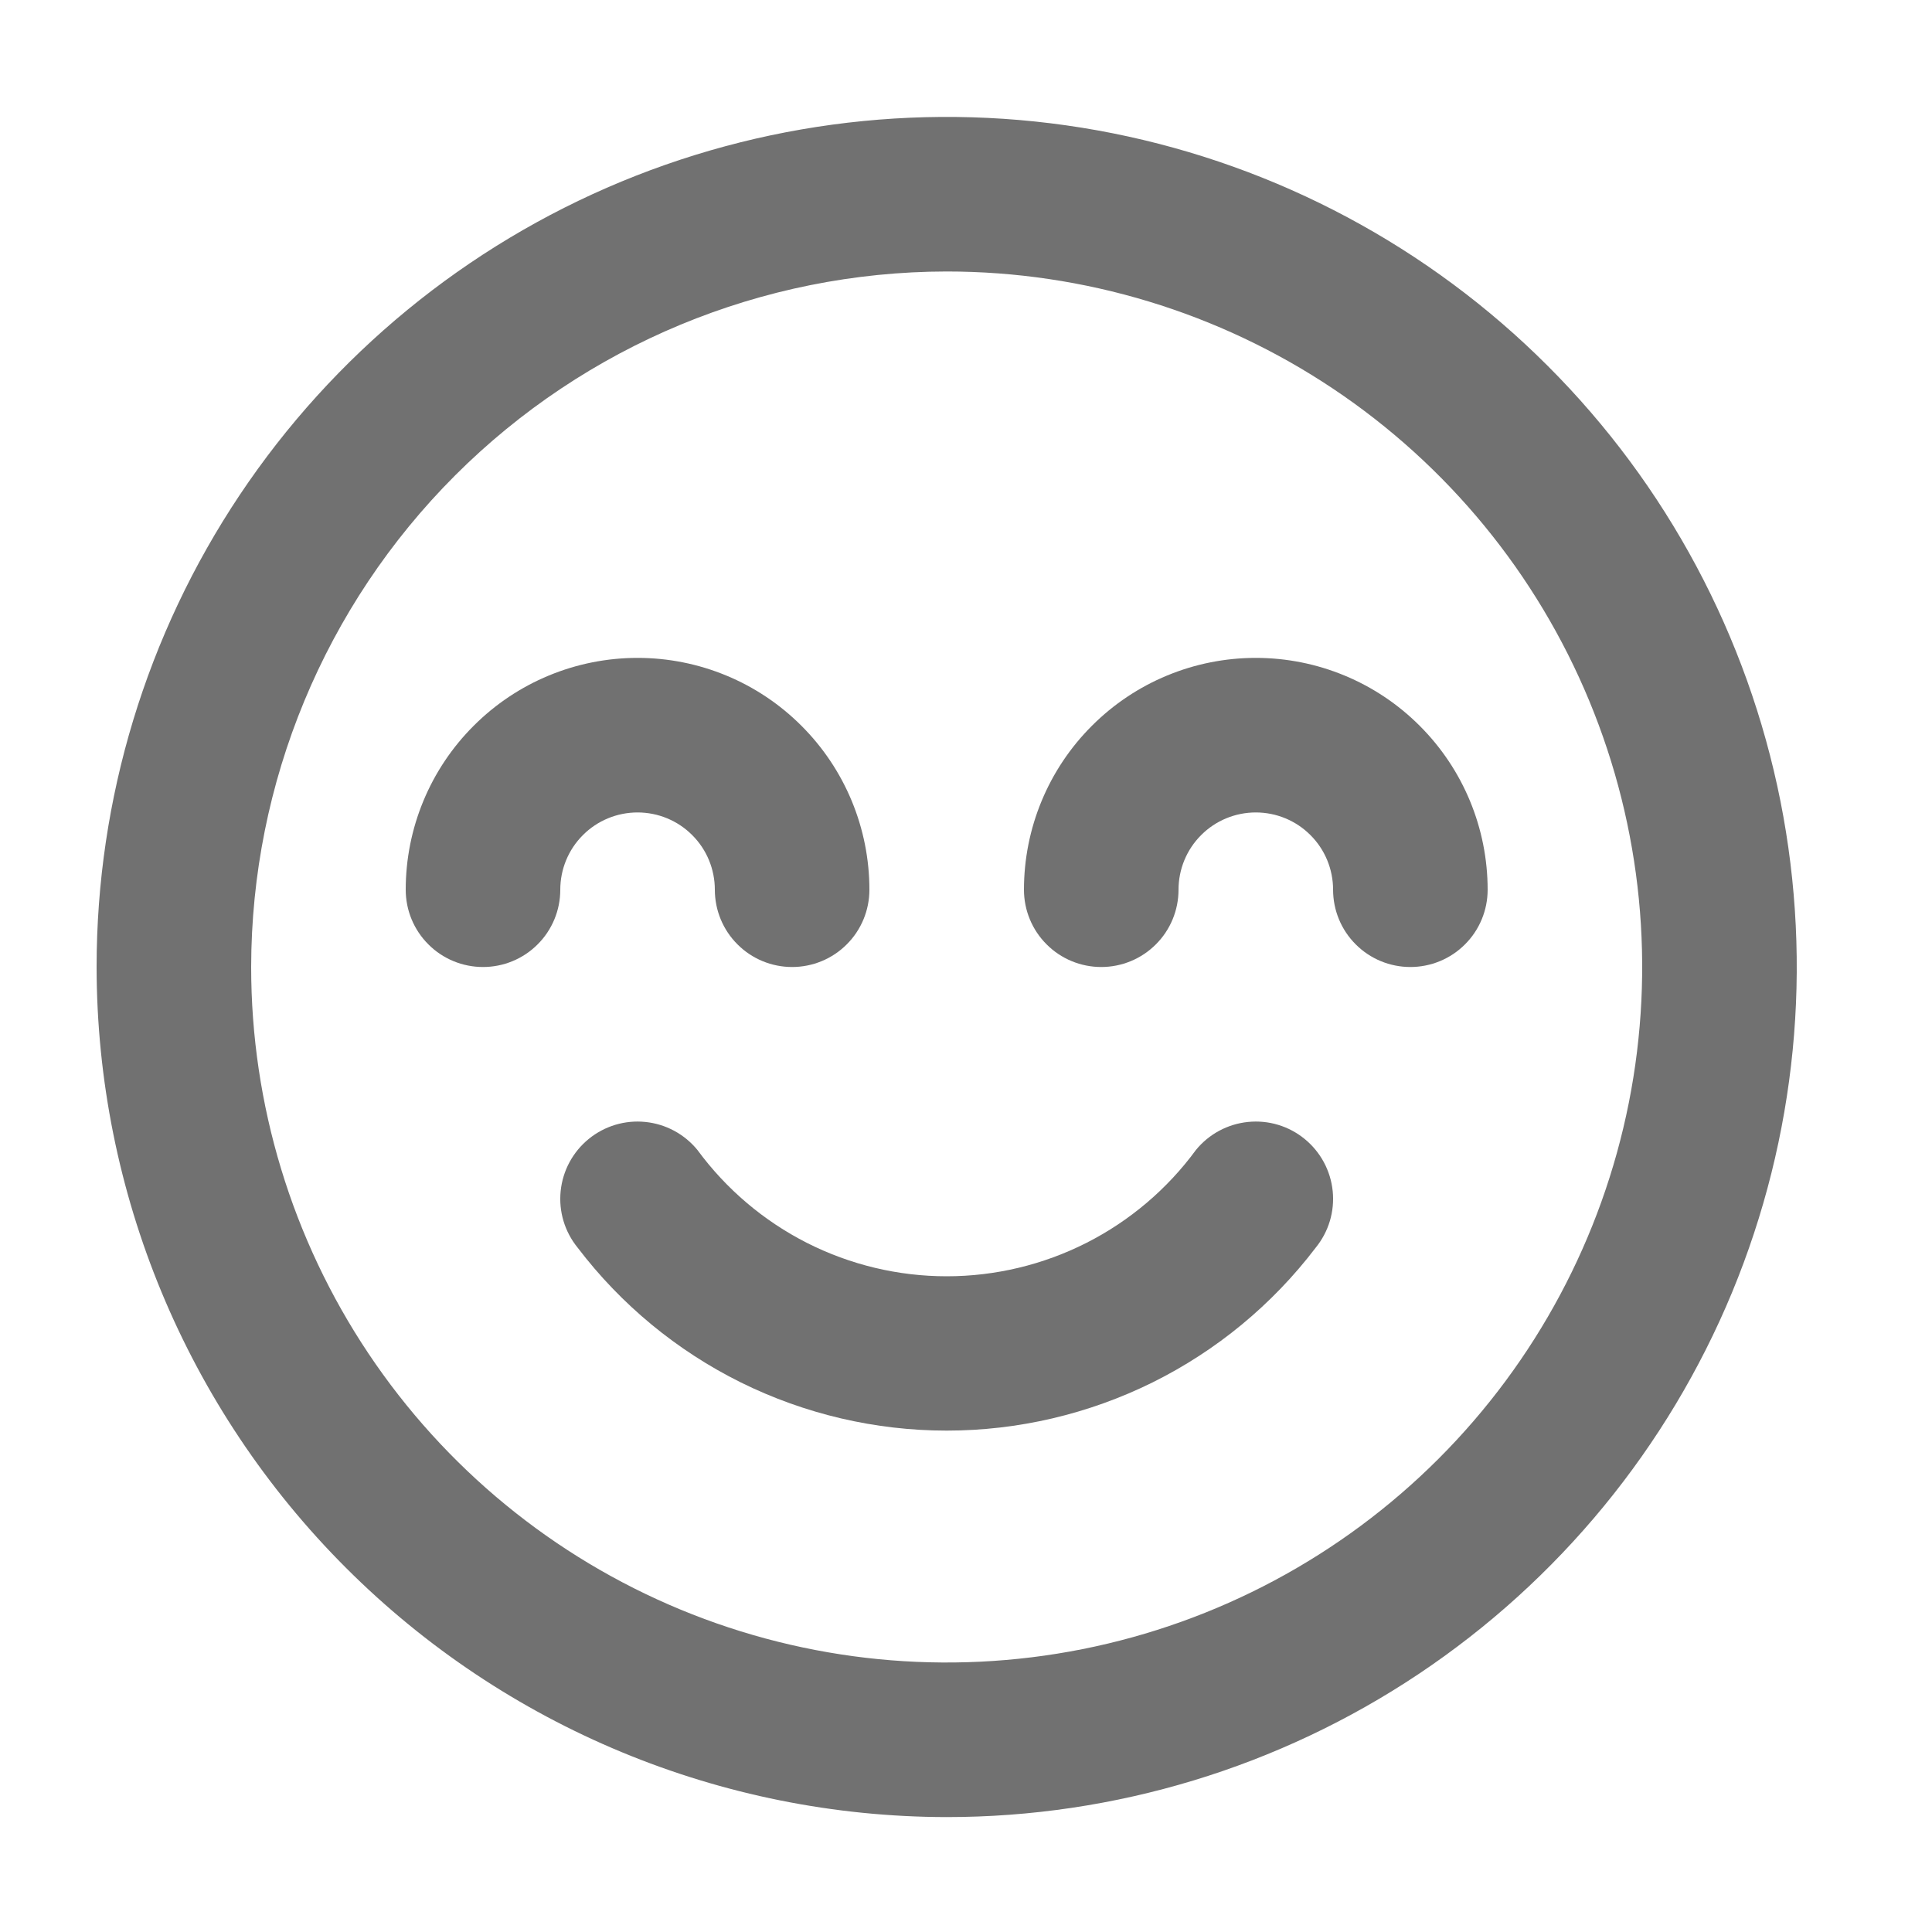 <svg width="25" height="25" viewBox="0 0 25 25" fill="none" xmlns="http://www.w3.org/2000/svg">
<path d="M9.025 14.881C8.857 14.675 8.615 14.545 8.351 14.518C8.087 14.491 7.824 14.57 7.618 14.738C7.412 14.906 7.282 15.148 7.255 15.412C7.228 15.676 7.307 15.939 7.475 16.145C8.035 16.881 8.757 17.477 9.585 17.888C10.414 18.298 11.326 18.512 12.25 18.512C13.175 18.512 14.086 18.298 14.915 17.888C15.743 17.477 16.465 16.881 17.025 16.145C17.193 15.939 17.272 15.676 17.245 15.412C17.218 15.148 17.088 14.906 16.882 14.738C16.677 14.57 16.413 14.491 16.149 14.518C15.885 14.545 15.643 14.675 15.475 14.881C15.104 15.387 14.618 15.799 14.058 16.083C13.497 16.367 12.878 16.515 12.25 16.515C11.622 16.515 11.003 16.367 10.442 16.083C9.882 15.799 9.397 15.387 9.025 14.881Z" fill="#717171"/>
<path d="M12.25 23.513C14.426 23.513 16.552 22.868 18.361 21.659C20.17 20.45 21.58 18.733 22.413 16.723C23.245 14.713 23.463 12.501 23.039 10.367C22.614 8.233 21.567 6.273 20.028 4.735C18.49 3.196 16.53 2.149 14.396 1.724C12.262 1.3 10.05 1.518 8.04 2.35C6.03 3.183 4.313 4.593 3.104 6.402C1.895 8.211 1.25 10.337 1.25 12.513C1.253 15.429 2.413 18.225 4.476 20.287C6.538 22.349 9.334 23.509 12.25 23.513ZM12.25 3.513C14.03 3.513 15.77 4.041 17.25 5.03C18.73 6.019 19.884 7.424 20.565 9.069C21.246 10.713 21.424 12.523 21.077 14.269C20.73 16.015 19.873 17.618 18.614 18.877C17.355 20.136 15.752 20.993 14.006 21.34C12.26 21.687 10.45 21.509 8.806 20.828C7.161 20.147 5.756 18.993 4.767 17.513C3.778 16.033 3.25 14.293 3.25 12.513C3.253 10.127 4.202 7.839 5.889 6.152C7.576 4.465 9.864 3.516 12.25 3.513Z" fill="#717171"/>
<path d="M14.25 12.513C14.515 12.513 14.77 12.408 14.957 12.22C15.145 12.033 15.25 11.778 15.25 11.513C15.25 11.248 15.355 10.993 15.543 10.806C15.73 10.618 15.985 10.513 16.25 10.513C16.515 10.513 16.77 10.618 16.957 10.806C17.145 10.993 17.25 11.248 17.25 11.513C17.25 11.778 17.355 12.033 17.543 12.22C17.73 12.408 17.985 12.513 18.25 12.513C18.515 12.513 18.77 12.408 18.957 12.22C19.145 12.033 19.25 11.778 19.25 11.513C19.25 10.717 18.934 9.954 18.371 9.392C17.809 8.829 17.046 8.513 16.25 8.513C15.454 8.513 14.691 8.829 14.129 9.392C13.566 9.954 13.25 10.717 13.25 11.513C13.25 11.778 13.355 12.033 13.543 12.22C13.73 12.408 13.985 12.513 14.25 12.513ZM7.25 11.513C7.25 11.248 7.355 10.993 7.543 10.806C7.73 10.618 7.985 10.513 8.25 10.513C8.515 10.513 8.77 10.618 8.957 10.806C9.145 10.993 9.25 11.248 9.25 11.513C9.25 11.778 9.355 12.033 9.543 12.22C9.73 12.408 9.985 12.513 10.25 12.513C10.515 12.513 10.77 12.408 10.957 12.22C11.145 12.033 11.25 11.778 11.25 11.513C11.25 10.717 10.934 9.954 10.371 9.392C9.809 8.829 9.046 8.513 8.25 8.513C7.454 8.513 6.691 8.829 6.129 9.392C5.566 9.954 5.25 10.717 5.25 11.513C5.25 11.778 5.355 12.033 5.543 12.22C5.73 12.408 5.985 12.513 6.25 12.513C6.515 12.513 6.77 12.408 6.957 12.22C7.145 12.033 7.25 11.778 7.25 11.513Z" fill="#717171"/>
</svg>
